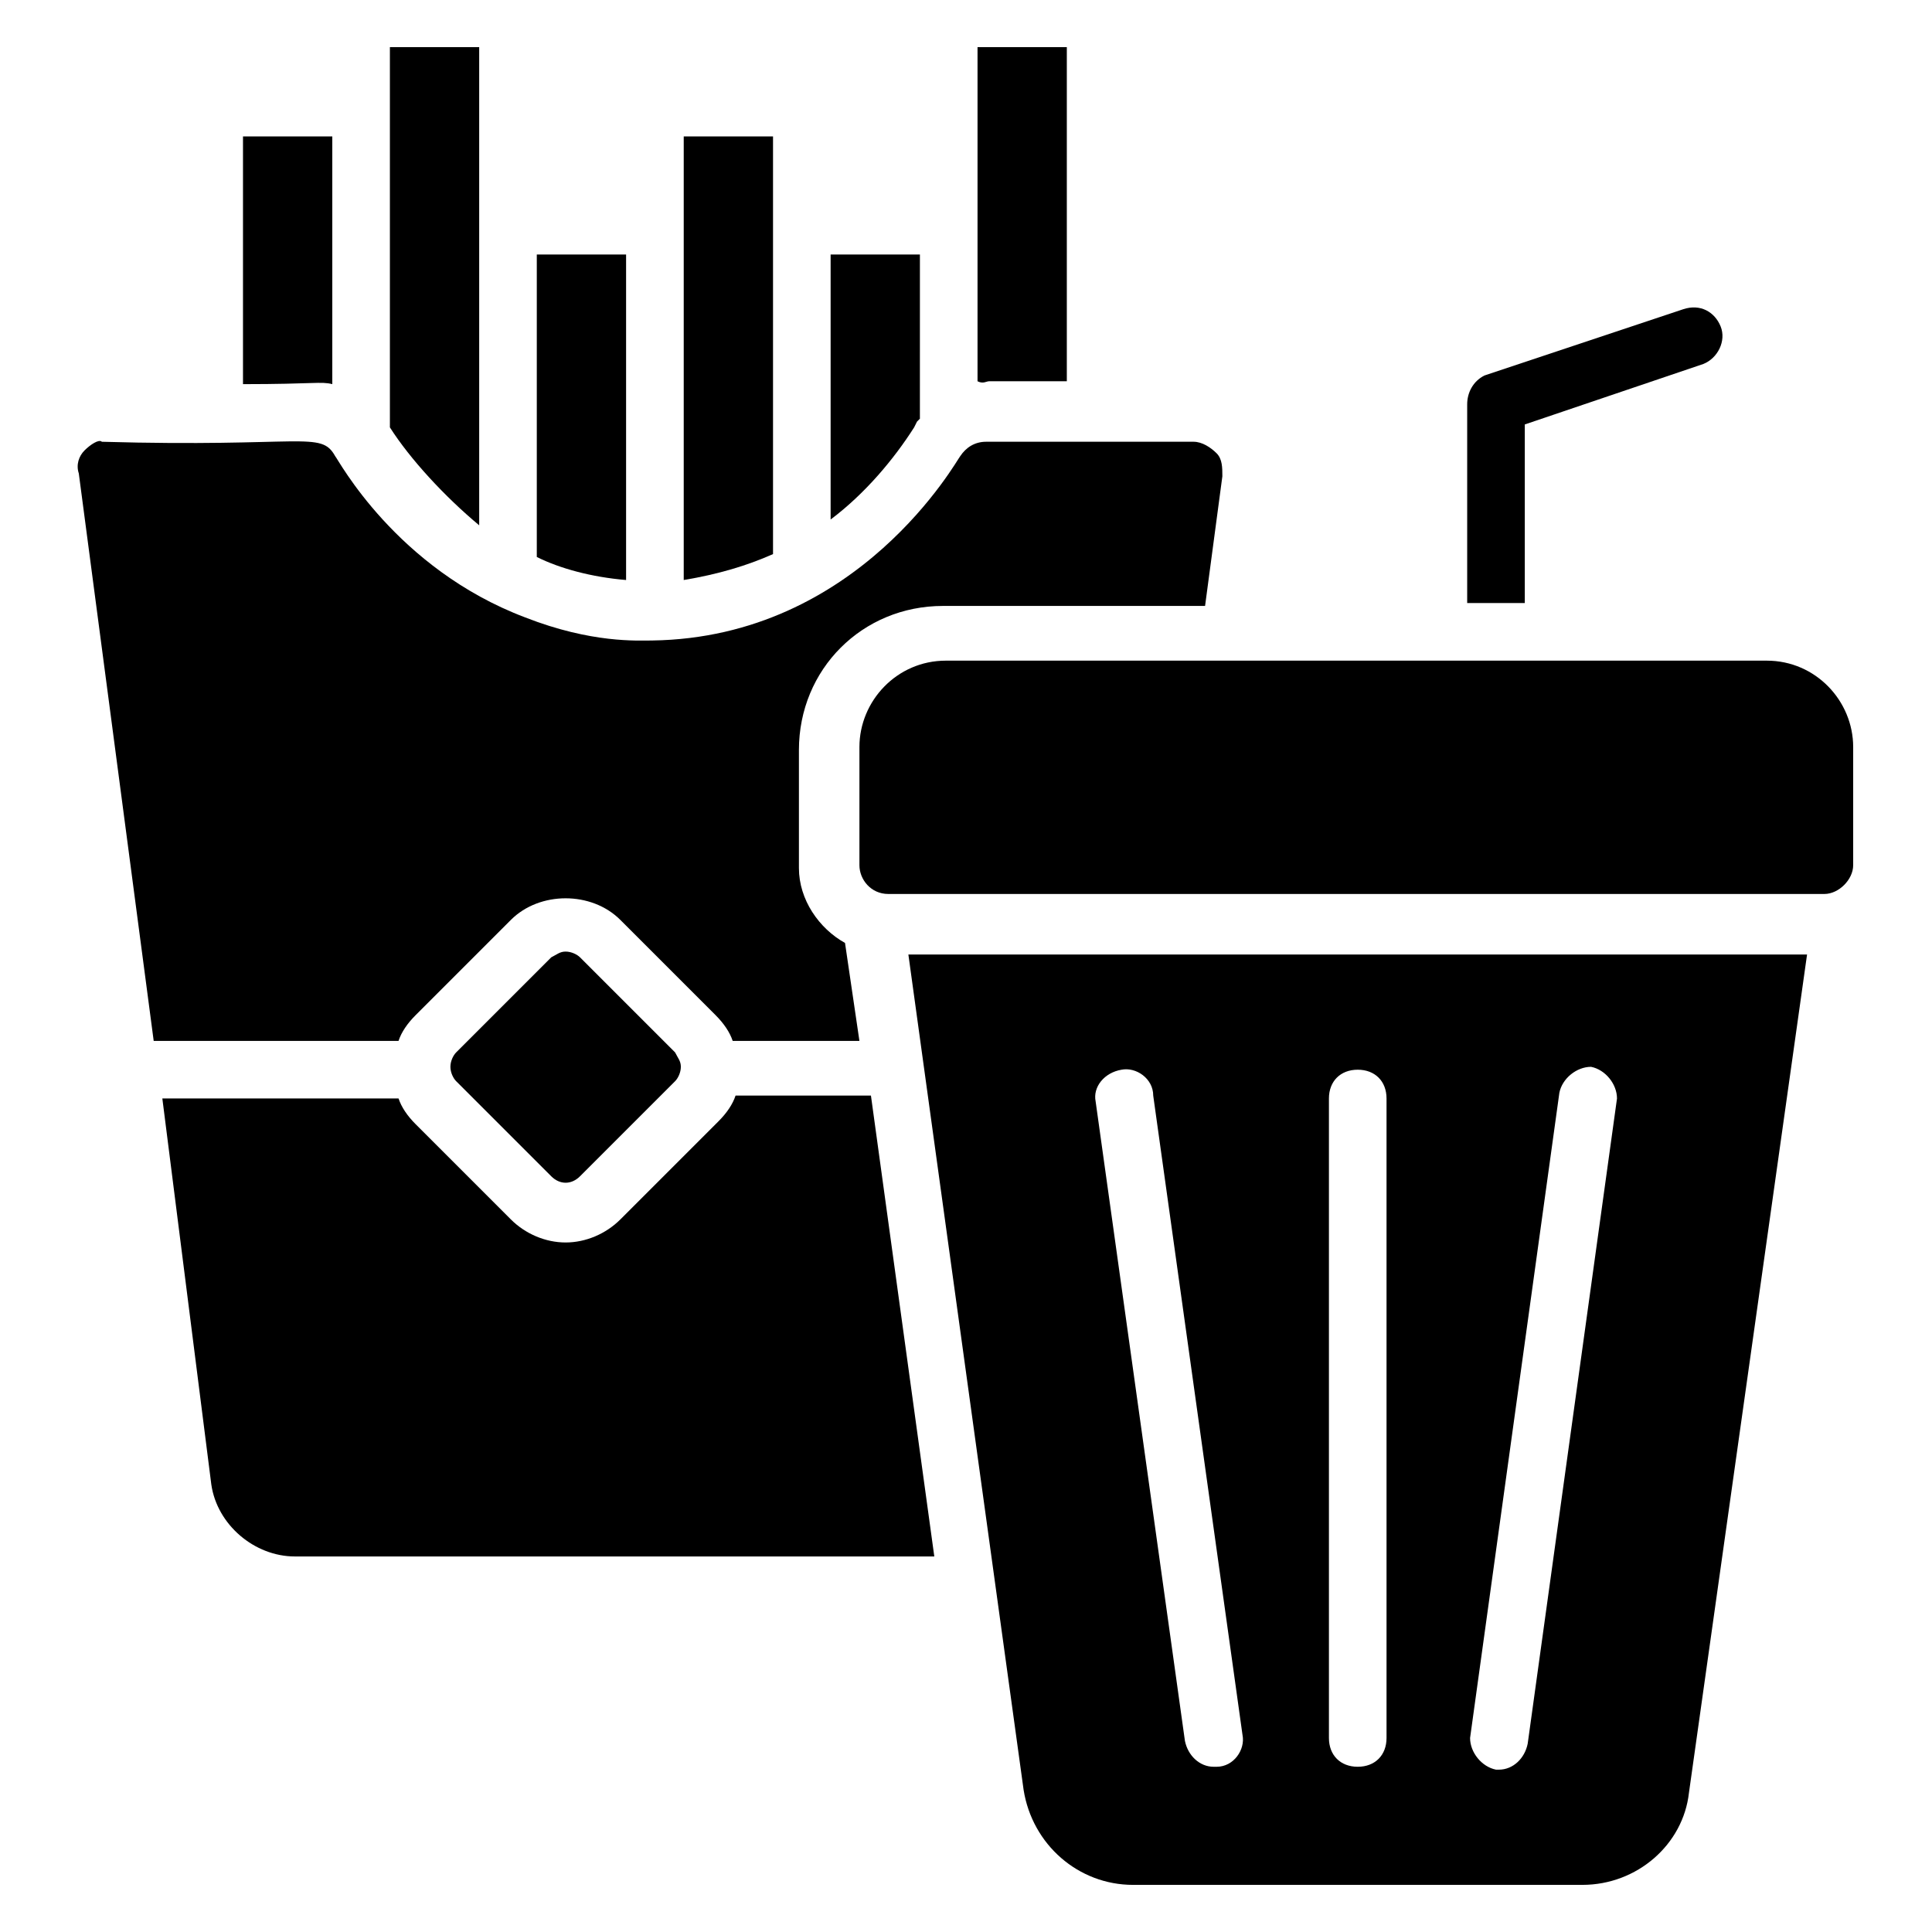<?xml version="1.0" encoding="UTF-8"?>
<!-- Uploaded to: SVG Repo, www.svgrepo.com, Generator: SVG Repo Mixer Tools -->
<svg fill="#000000" width="800px" height="800px" version="1.1" viewBox="144 144 512 512" xmlns="http://www.w3.org/2000/svg">
 <g>
  <path d="m232.06 245.8v-65.645h-23.664v65.648c19.082-0.004 20.609-0.766 23.664-0.004z"/>
  <path d="m270.99 283.21v-126.71h-23.664v100.76c5.344 8.395 14.504 18.32 23.664 25.953z"/>
  <path d="m309.92 297.71v-86.258h-23.664v80.152c6.109 3.051 14.504 5.34 23.664 6.106z"/>
  <path d="m348.86 290.84v-110.68h-23.664v117.55c9.16-1.527 16.793-3.816 23.664-6.871z"/>
  <path d="m386.26 257.25 0.762-1.527 0.762-0.762 0.004-43.512h-23.664v70.227c9.16-6.871 16.793-16.031 22.137-24.426z"/>
  <path d="m406.11 245.04h20.609v-88.547h-23.664v88.547c1.527 0.762 2.293 0 3.055 0z"/>
  <path d="m612.21 319.08h-217.55c-12.977 0-22.902 10.688-22.902 22.902v31.297c0 3.816 3.055 7.633 7.633 7.633h248.09c3.816 0 7.633-3.816 7.633-7.633v-31.297c0-12.215-9.922-22.902-22.898-22.902z"/>
  <path d="m532.82 251.14v52.672h15.266v-47.328l47.328-16.031c3.816-1.527 6.106-6.106 4.582-9.922-1.527-3.816-5.344-6.106-9.922-4.582l-52.672 17.559c-3.055 1.527-4.582 4.582-4.582 7.633z"/>
  <path d="m264.89 430.53 25.191 25.191c2.289 2.289 5.344 2.289 7.633 0l25.191-25.191c0.762-0.762 1.527-2.289 1.527-3.816s-0.762-2.289-1.527-3.816l-25.191-25.191c-0.762-0.762-2.289-1.527-3.816-1.527-1.527 0-2.289 0.762-3.816 1.527l-25.191 25.191c-0.762 0.762-1.527 2.289-1.527 3.816s0.762 3.055 1.527 3.816z"/>
  <path d="m222.14 556.48h169.46l-16.793-122.14h-0.762-35.113c-0.762 2.289-2.289 4.582-4.582 6.871l-25.953 25.953c-3.816 3.816-9.16 6.106-14.504 6.106s-10.688-2.289-14.504-6.106l-25.191-25.191c-2.289-2.289-3.816-4.582-4.582-6.871l-62.594 0.004 12.977 102.29c1.527 10.688 11.453 19.082 22.137 19.082z"/>
  <path d="m166.41 263.36c-1.527 1.527-2.289 3.816-1.527 6.106l19.848 150.38h64.883c0.762-2.289 2.289-4.582 4.582-6.871l25.191-25.191c7.633-7.633 21.375-7.633 29.008 0l25.191 25.191c2.289 2.289 3.816 4.582 4.582 6.871h33.586l-3.816-25.953c-6.871-3.816-12.215-11.449-12.215-19.848v-31.297c0-21.375 16.793-38.168 38.168-38.168h69.465l4.582-34.352c0-2.289 0-4.582-1.527-6.106-1.527-1.527-3.816-3.055-6.106-3.055h-54.961c-3.055 0-5.344 1.527-6.871 3.816-0.762 0.762-26.719 48.09-81.68 48.855-3.816 0-16.031 0.762-33.586-6.106-34.352-12.977-49.617-41.984-50.383-42.746-3.816-6.871-8.398-2.289-61.832-3.816-0.766-0.766-3.055 0.762-4.582 2.289z"/>
  <path d="m444.27 643.51h119.08c14.504 0 26.719-10.688 28.242-24.426l31.297-222.13-238.16-0.004 30.535 221.37c2.289 14.504 14.504 25.191 29.008 25.191zm112.98-209.92c0.762-3.816 4.582-6.871 8.398-6.871 3.816 0.762 6.871 4.582 6.871 8.398l-23.668 170.99c-0.762 3.816-3.816 6.871-7.633 6.871h-0.762c-3.816-0.762-6.871-4.582-6.871-8.398zm-61.07 1.527c0-4.582 3.055-7.633 7.633-7.633 4.582 0 7.633 3.055 7.633 7.633v169.46c0 4.582-3.055 7.633-7.633 7.633-4.582 0-7.633-3.055-7.633-7.633zm-54.961-7.633c3.816-0.762 8.398 2.289 8.398 6.871l23.664 169.46c0.762 3.816-2.289 8.398-6.871 8.398h-0.762c-3.816 0-6.871-3.055-7.633-6.871l-23.664-169.46c-0.766-3.82 2.289-7.637 6.867-8.398z"/>
 </g>
</svg>